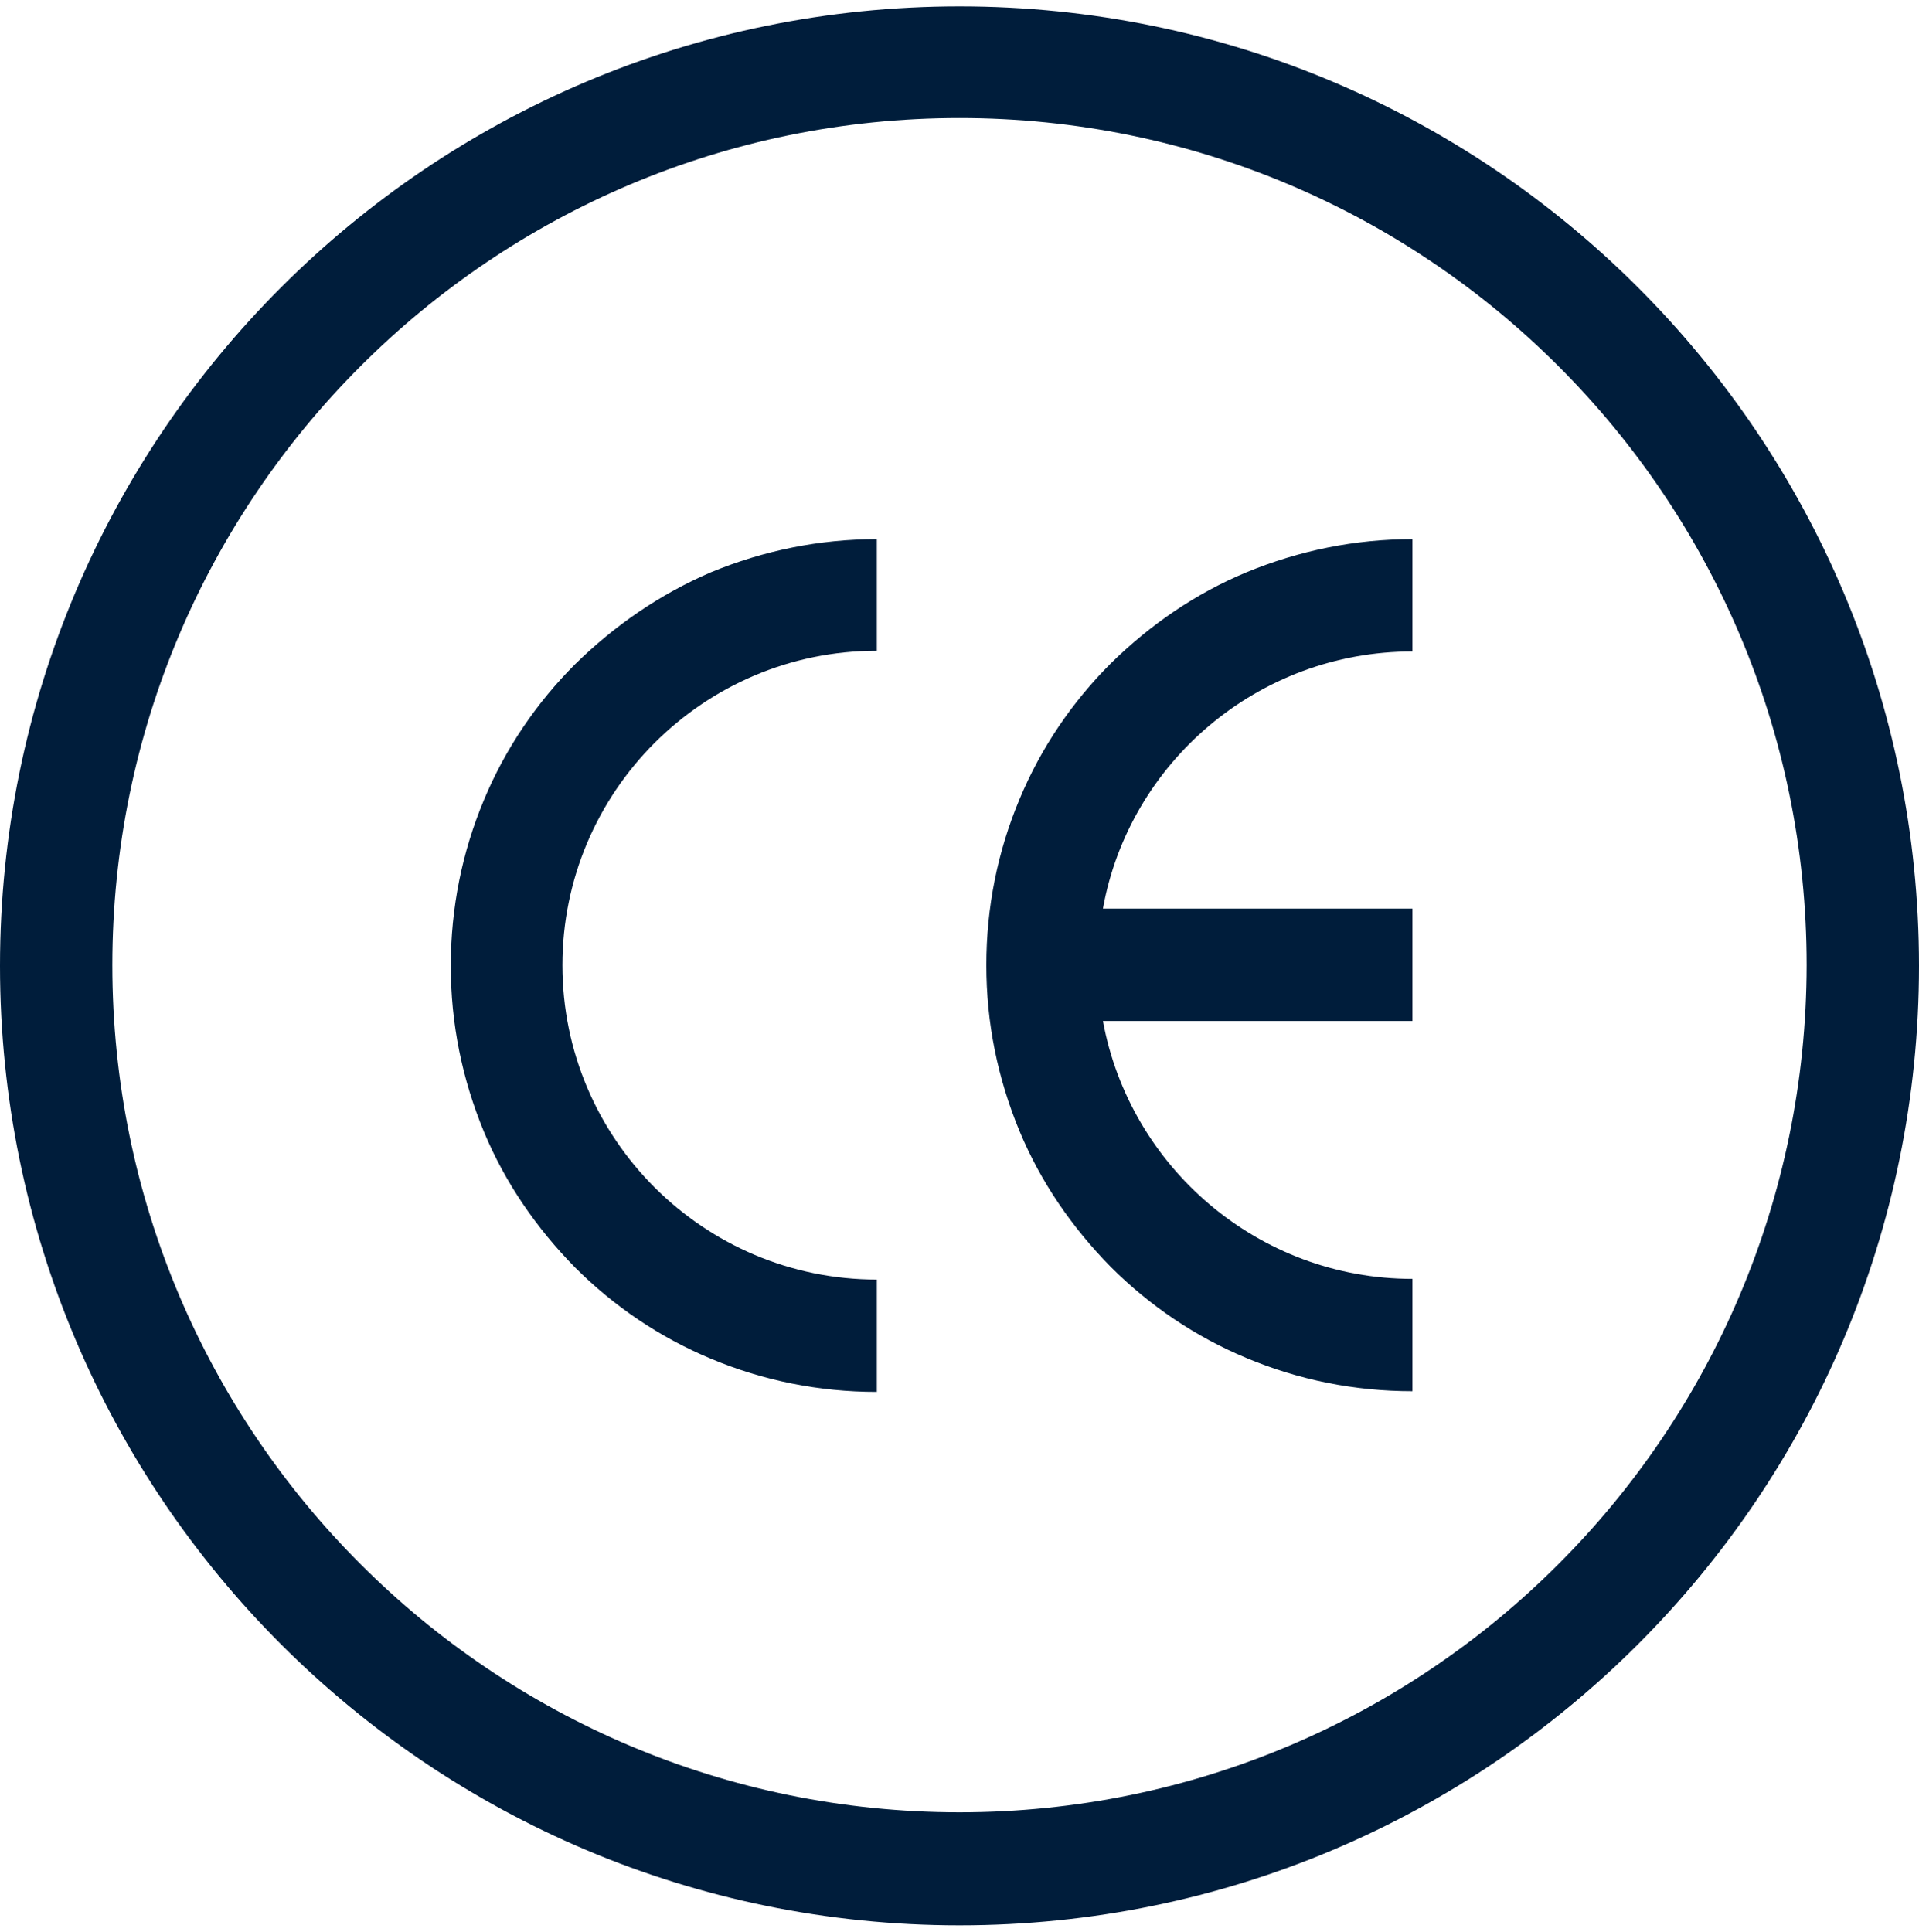<svg
  width="150"
  height="151"
  viewBox="0 0 110 110"
  fill="none"
  xmlns="http://www.w3.org/2000/svg"
>
<path
    d="M55 0C24.624 0 0 24.624 0 55C0 85.376 24.624 110 55 110C85.376 110 110 85.376 110 55C110 24.624 85.376 0 55 0ZM55 103.52C28.189 103.52 6.44 81.771 6.44 54.959C6.44 28.148 28.189 6.399 55 6.399C81.811 6.399 103.56 28.148 103.56 54.959C103.52 81.811 81.811 103.52 55 103.52Z"
    fill="#001D3B"
  />
<path
    d="M32.968 37.706C30.74 39.934 28.958 42.566 27.743 45.482C26.488 48.479 25.84 51.679 25.84 55C25.84 58.321 26.488 61.48 27.743 64.518C28.958 67.434 30.74 70.026 32.968 72.294C35.196 74.521 37.828 76.303 40.744 77.518C43.741 78.774 46.941 79.422 50.262 79.422V72.982C40.339 72.982 32.239 64.923 32.239 54.959C32.239 45.037 40.299 36.937 50.262 36.937V30.538C46.981 30.538 43.782 31.186 40.744 32.441C37.828 33.697 35.236 35.479 32.968 37.706Z"
    fill="#001D3B"
  />
<path
    d="M80.961 36.977V30.538C77.68 30.538 74.481 31.186 71.443 32.441C68.527 33.656 65.935 35.438 63.667 37.666C61.44 39.893 59.658 42.526 58.443 45.442C57.187 48.439 56.539 51.639 56.539 54.959C56.539 58.281 57.187 61.44 58.443 64.477C59.658 67.393 61.44 69.985 63.667 72.253C65.895 74.481 68.527 76.263 71.443 77.478C74.44 78.734 77.64 79.382 80.961 79.382V72.942C72.132 72.942 64.761 66.543 63.222 58.159H80.961V51.719H63.222C64.72 43.376 72.091 36.977 80.961 36.977Z"
    fill="#001D3B"
  />
</svg>
